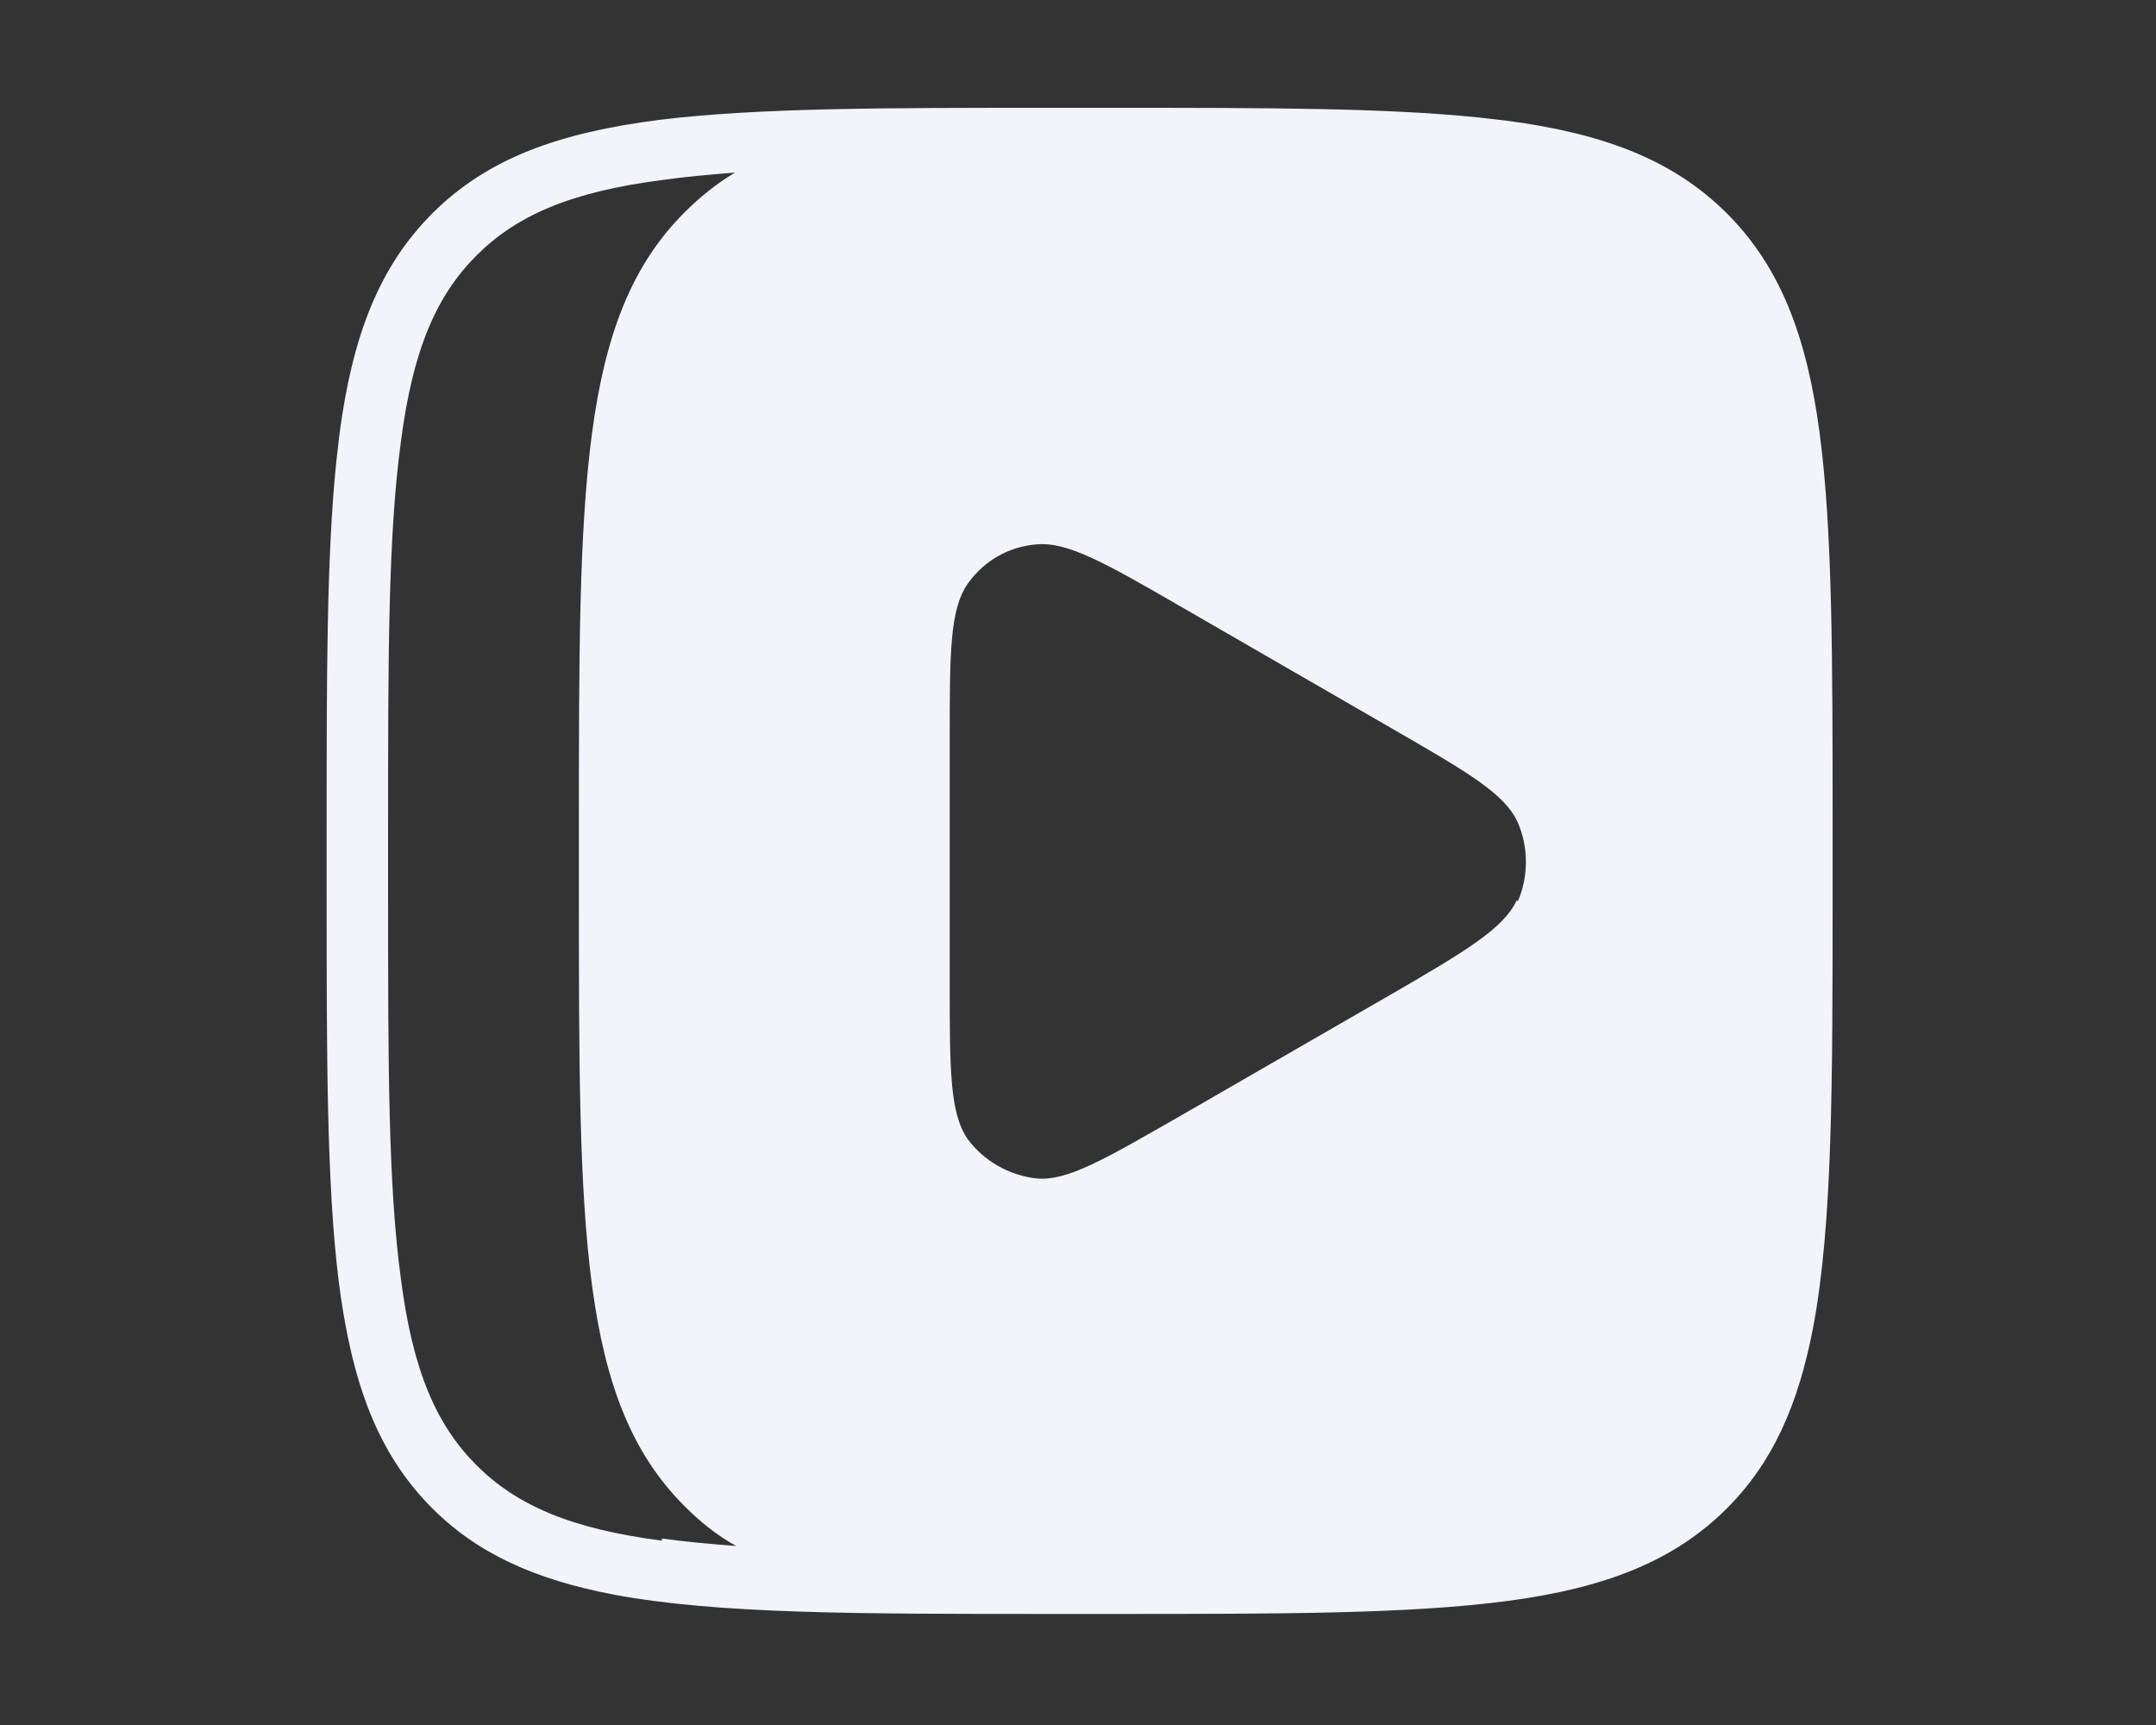 <svg id="ICONS_HERE_" data-name="ICONS HERE!" xmlns="http://www.w3.org/2000/svg" height="32" width="40" viewBox="0 0 20 16"><rect x="0" y="0" width="20" height="16" fill="#333333" stroke="none"/><path fill="#f3f4fb" d="M16.02,1.98c-.49-.49-1.13-.74-2.04-.86-.09-.01-.17-.02-.26-.03-.87-.09-1.98-.09-3.42-.09h-.56c-1.54,0-2.7,0-3.61.11-.95.12-1.61.36-2.12.87-.49.49-.74,1.13-.86,2.04-.01.09-.02.17-.03.26-.09.87-.09,1.98-.09,3.42v.56c0,1.54,0,2.7.11,3.61.12.95.36,1.61.87,2.12.42.42.95.66,1.68.8.96.18,2.25.18,4.05.18h.56c1.58,0,2.77,0,3.68-.12.91-.12,1.55-.37,2.04-.86.42-.42.66-.95.8-1.68.18-.96.18-2.25.18-4.05v-.56c0-1.58,0-2.77-.12-3.68-.12-.91-.37-1.55-.86-2.04ZM6.14,14.29c-.85-.11-1.35-.33-1.72-.7-.37-.37-.59-.87-.7-1.72-.12-.87-.12-2.01-.12-3.61v-.56c0-1.6,0-2.74.12-3.61.11-.85.33-1.35.7-1.72.37-.37.87-.59,1.72-.7.21-.03.44-.05.68-.07-.17.1-.33.23-.47.37-.98.98-.98,2.56-.98,5.72v.56c0,3.16,0,4.74.98,5.72.15.15.3.27.48.37-.25-.02-.48-.04-.69-.07ZM14.07,8.35c-.12.26-.47.47-1.16.87l-1.96,1.13c-.7.4-1.05.61-1.34.58-.25-.03-.48-.16-.63-.36-.17-.24-.17-.64-.17-1.46v-2.24c0-.82,0-1.22.17-1.46.15-.21.38-.34.63-.36.29-.03.64.17,1.35.58l1.94,1.12c.71.41,1.06.61,1.18.88.1.23.1.5,0,.73Z"/></svg>